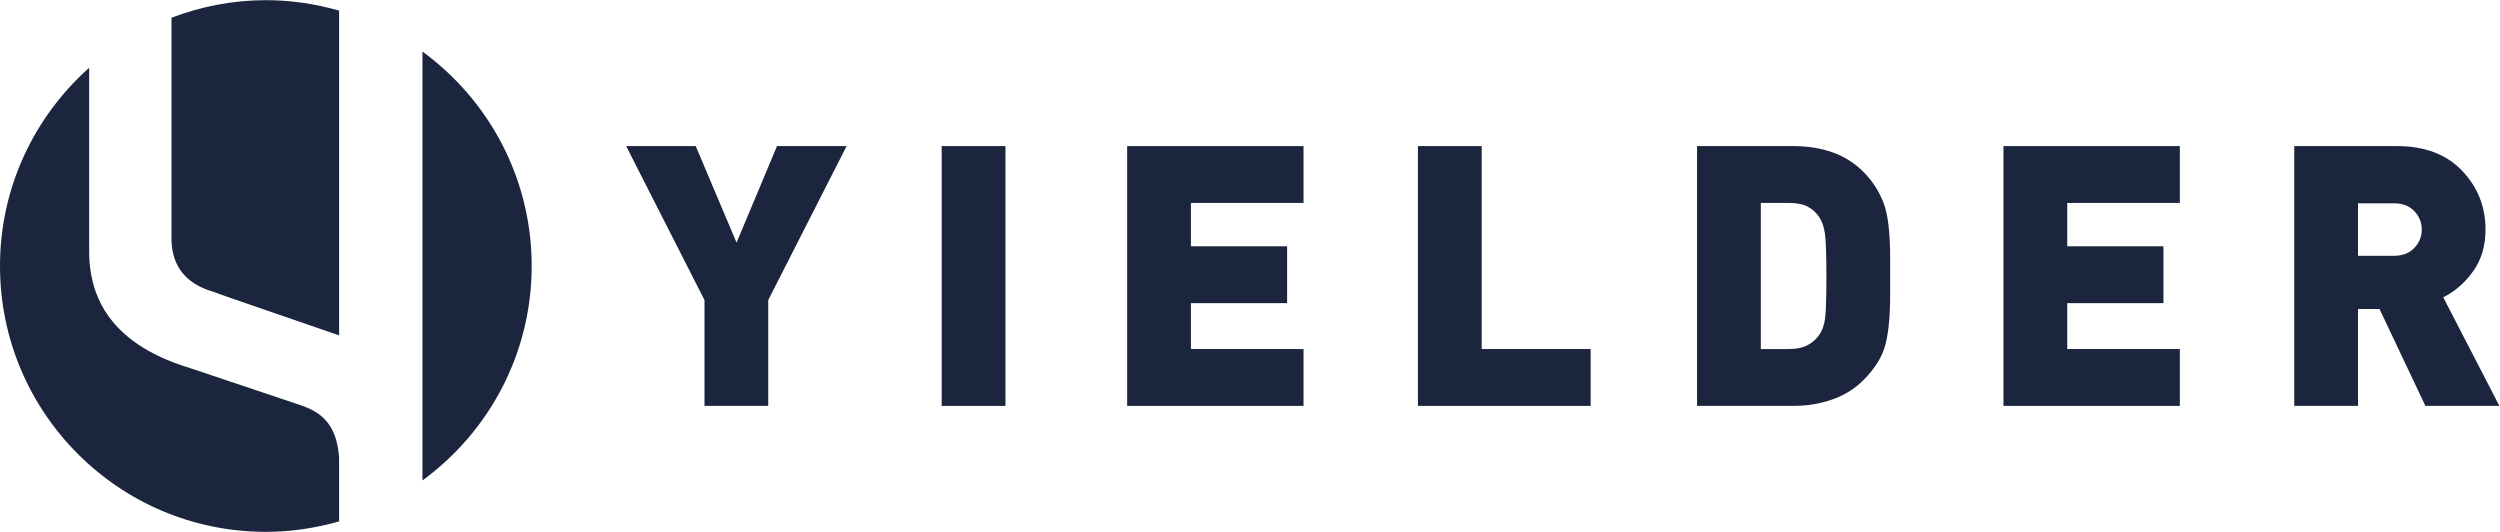 <?xml version="1.0" encoding="UTF-8" standalone="no"?>
<svg
   xmlns:dc="http://purl.org/dc/elements/1.1/"
   xmlns:cc="http://creativecommons.org/ns#"
   xmlns:rdf="http://www.w3.org/1999/02/22-rdf-syntax-ns#"
   xmlns:svg="http://www.w3.org/2000/svg"
   xmlns="http://www.w3.org/2000/svg"
   viewBox="0 0 468.56 99.68"
   height="99.68"
   width="468.56"
   xml:space="preserve"
   id="svg2"
   version="1.1"><defs
     id="defs6" /><g
     transform="matrix(1.333,0,0,-1.333,0,99.68)"
     id="g10"><g
       transform="scale(0.1)"
       id="g12"><path
         id="path14"
         style="fill:#1b263e;fill-opacity:1;fill-rule:nonzero;stroke:none"
         d="m 297.641,338.262 c 3.695,-1.907 174.554,-60.235 179.152,-62.024 v 456.617 c -32.77,9.379 -67.242,14.711 -103.016,14.711 -46.797,0 -91.382,-8.976 -132.675,-24.675 V 408.594 c 1.054,-15.664 4.378,-54.516 56.539,-70.332" /><path
         id="path16"
         style="fill:#1b263e;fill-opacity:1;fill-rule:nonzero;stroke:none"
         d="m 421.711,178.414 c 0,0 -138.41,46.457 -154.91,51.977 C 145.395,267.051 126.055,340.813 125.352,392 V 652.5 C 48.598,584.055 0,484.719 0,373.777 0,167.348 167.348,0 373.777,0 c 35.778,0 70.25,5.332 103.02,14.711 v 89.223 c -3.379,52.996 -31.199,66.171 -55.086,74.48" /><path
         id="path18"
         style="fill:#1b263e;fill-opacity:1;fill-rule:nonzero;stroke:none"
         d="m 747.559,373.781 c 0,123.981 -60.621,233.532 -153.555,301.543 V 72.242 C 686.938,140.25 747.559,249.801 747.559,373.781" /><path
         id="path20"
         style="fill:#1b263e;fill-opacity:1;fill-rule:nonzero;stroke:none"
         d="M 1080.18,325.879 V 177.086 H 990.535 V 325.879 L 880.383,542.383 h 97.847 l 57.38,-135.781 56.88,135.781 h 97.85 L 1080.18,325.879" /><path
         id="path22"
         style="fill:#1b263e;fill-opacity:1;fill-rule:nonzero;stroke:none"
         d="m 1324.06,177.086 v 365.297 h 89.66 V 177.086 h -89.66" /><path
         id="path24"
         style="fill:#1b263e;fill-opacity:1;fill-rule:nonzero;stroke:none"
         d="m 1584.82,177.086 v 365.297 h 247.97 v -79.938 h -158.31 v -60.949 h 135.25 v -79.937 h -135.25 v -64.536 h 158.31 v -79.937 h -247.97" /><path
         id="path26"
         style="fill:#1b263e;fill-opacity:1;fill-rule:nonzero;stroke:none"
         d="m 1993.65,177.086 v 365.297 h 89.66 v -285.36 h 153.18 v -79.937 h -242.84" /><path
         id="path28"
         style="fill:#1b263e;fill-opacity:1;fill-rule:nonzero;stroke:none"
         d="m 2558.22,441.914 c -4.44,6.844 -9.98,11.977 -16.65,15.399 -6.66,3.421 -15.46,5.132 -26.38,5.132 h -39.45 V 257.023 h 39.45 c 10.58,0 19.29,1.793 26.13,5.379 6.82,3.582 12.37,8.473 16.65,14.637 4.27,6.168 7,13.965 8.19,23.359 1.2,9.426 1.79,29.2 1.79,59.325 0,29.797 -0.67,49.57 -2.05,59.32 -1.35,9.777 -3.92,17.383 -7.68,22.871 z m 61.46,-228.922 c -11.95,-11.976 -26.45,-20.941 -43.51,-26.914 -17.1,-6.004 -35.36,-8.992 -54.84,-8.992 h -135.25 v 365.297 h 135.25 c 20.16,0 38.52,-2.906 55.09,-8.715 16.54,-5.816 31.07,-14.969 43.54,-27.465 12.46,-12.492 21.83,-26.859 28.19,-43.105 6.3,-16.243 9.45,-41.965 9.45,-77.192 v -26.183 -27.192 c 0,-28.383 -2.12,-51.199 -6.41,-68.472 -4.24,-17.278 -14.77,-34.305 -31.51,-51.067" /><path
         id="path30"
         style="fill:#1b263e;fill-opacity:1;fill-rule:nonzero;stroke:none"
         d="m 2816.93,177.086 v 365.297 h 247.99 v -79.938 h -158.3 v -60.949 h 135.24 v -79.937 h -135.24 v -64.536 h 158.3 v -79.937 h -247.99" /><path
         id="path32"
         style="fill:#1b263e;fill-opacity:1;fill-rule:nonzero;stroke:none"
         d="m 3366.14,461.93 h -50.71 v -73.77 h 50.71 c 11.95,0 21.43,3.668 28.44,11.028 6.98,7.332 10.51,15.972 10.51,25.859 0,9.914 -3.53,18.523 -10.51,25.883 -7.01,7.336 -16.49,11 -28.44,11 z m 44.06,-284.844 -64.54,136.269 h -30.23 V 177.086 h -89.66 v 365.297 h 144.47 c 38.93,0 69.43,-11.543 91.46,-34.574 22.03,-23.063 33.03,-50.657 33.03,-82.762 0,-22.871 -5.82,-42.43 -17.39,-58.645 -11.62,-16.242 -25.64,-28.437 -42.04,-36.64 l 78.93,-152.676 H 3410.2" /></g></g></svg>